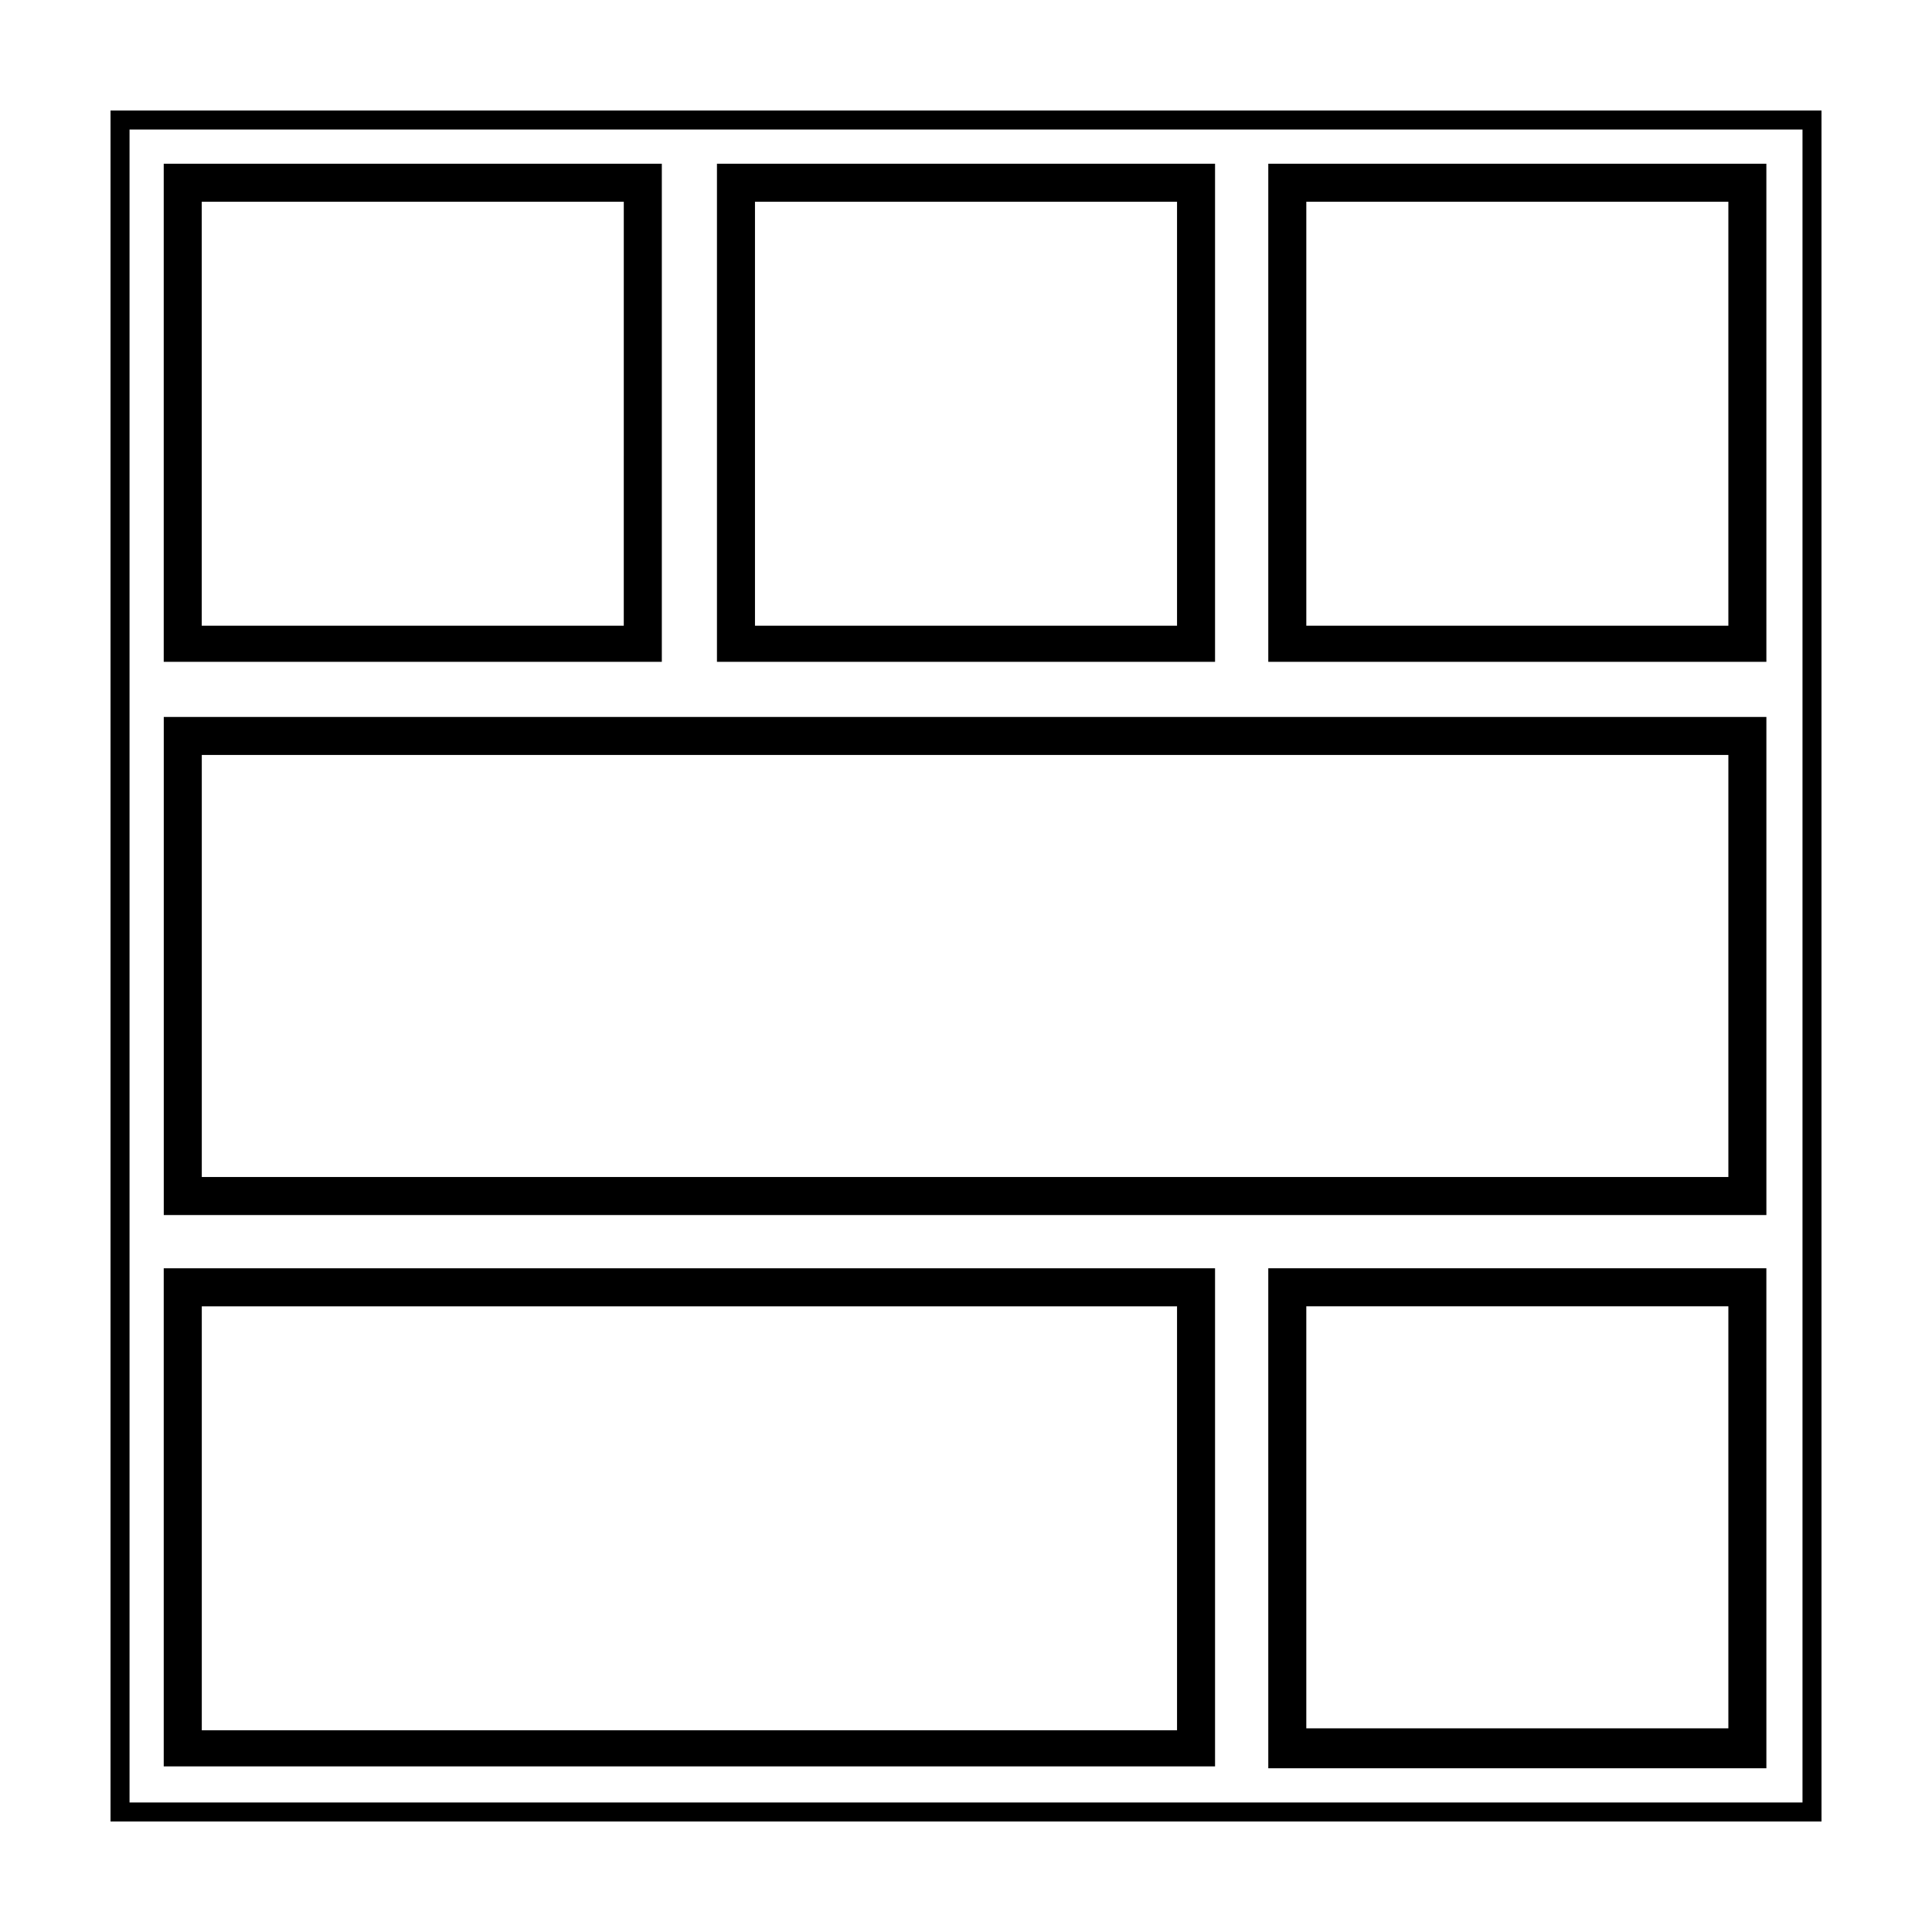 <?xml version="1.0" encoding="UTF-8"?>
<!-- Uploaded to: SVG Repo, www.svgrepo.com, Generator: SVG Repo Mixer Tools -->
<svg fill="#000000" width="800px" height="800px" version="1.1" viewBox="144 144 512 512" xmlns="http://www.w3.org/2000/svg">
 <g>
  <path d="m173.29 173.29v453.43h453.43l-0.004-453.43zm448.39 448.39h-443.35v-443.35h443.35z"/>
  <path d="m612.61 334h-425.21v132h424.71v-132zm-10.074 121.92h-405.06v-111.85h404.56v111.85z"/>
  <path d="m319.89 187.39h-132.5v132h132v-132zm-10.078 122.43h-112.35v-112.35h111.85l-0.004 112.35z"/>
  <path d="m466 187.39h-132v132h132zm-10.074 122.43h-111.85v-112.35h111.85z"/>
  <path d="m612.61 187.39h-132.5v132h132l-0.004-132zm-10.074 122.43h-112.35v-112.35h111.85v112.35z"/>
  <path d="m466 480.11h-278.61v132h278.61zm-10.074 122.43h-258.45v-112.35h258.45z"/>
  <path d="m480.11 612.61h132l-0.004-132.5h-132zm10.074-122.43h111.85v111.85h-111.85z"/>
 </g>
</svg>